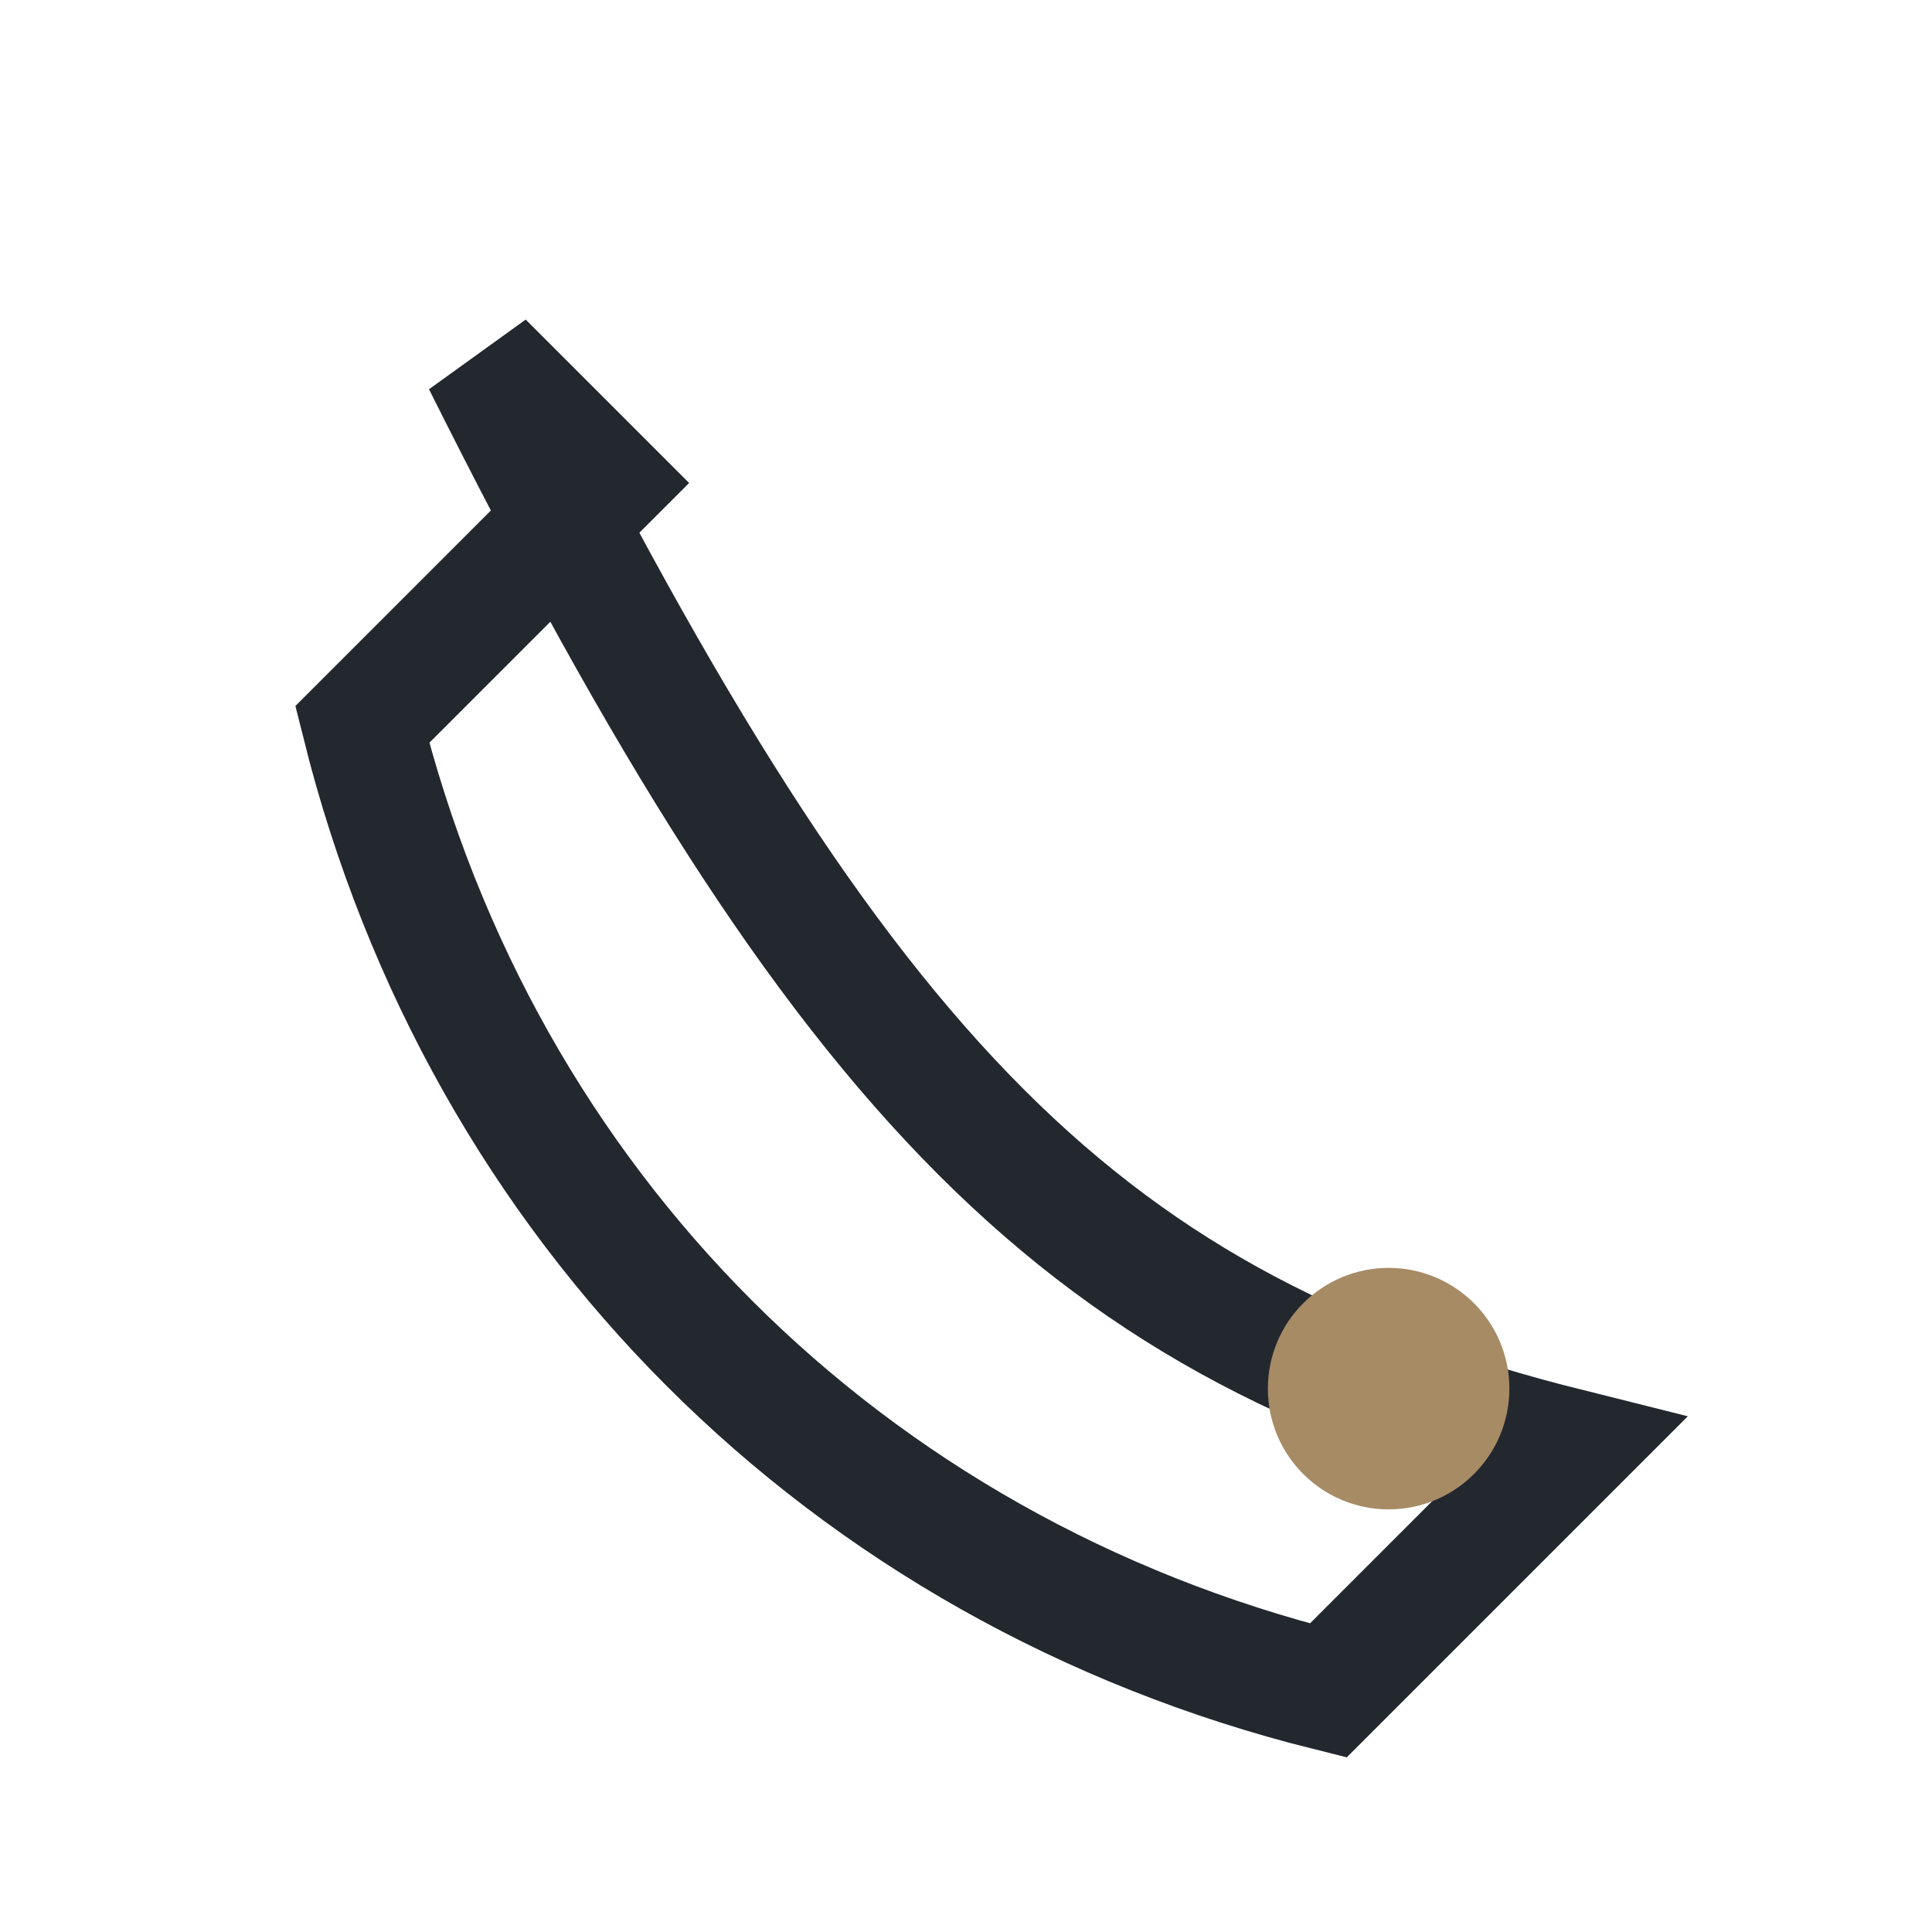 <?xml version="1.0" encoding="UTF-8"?>
<svg xmlns="http://www.w3.org/2000/svg" width="32" height="32" viewBox="0 0 32 32"><path d="M8 6c6 12 10 16 18 18l-4 4c-8-2-14-8-16-16l4-4z" fill="none" stroke="#23282F" stroke-width="2"/><circle cx="23" cy="23" r="2" fill="#A78B65"/></svg>